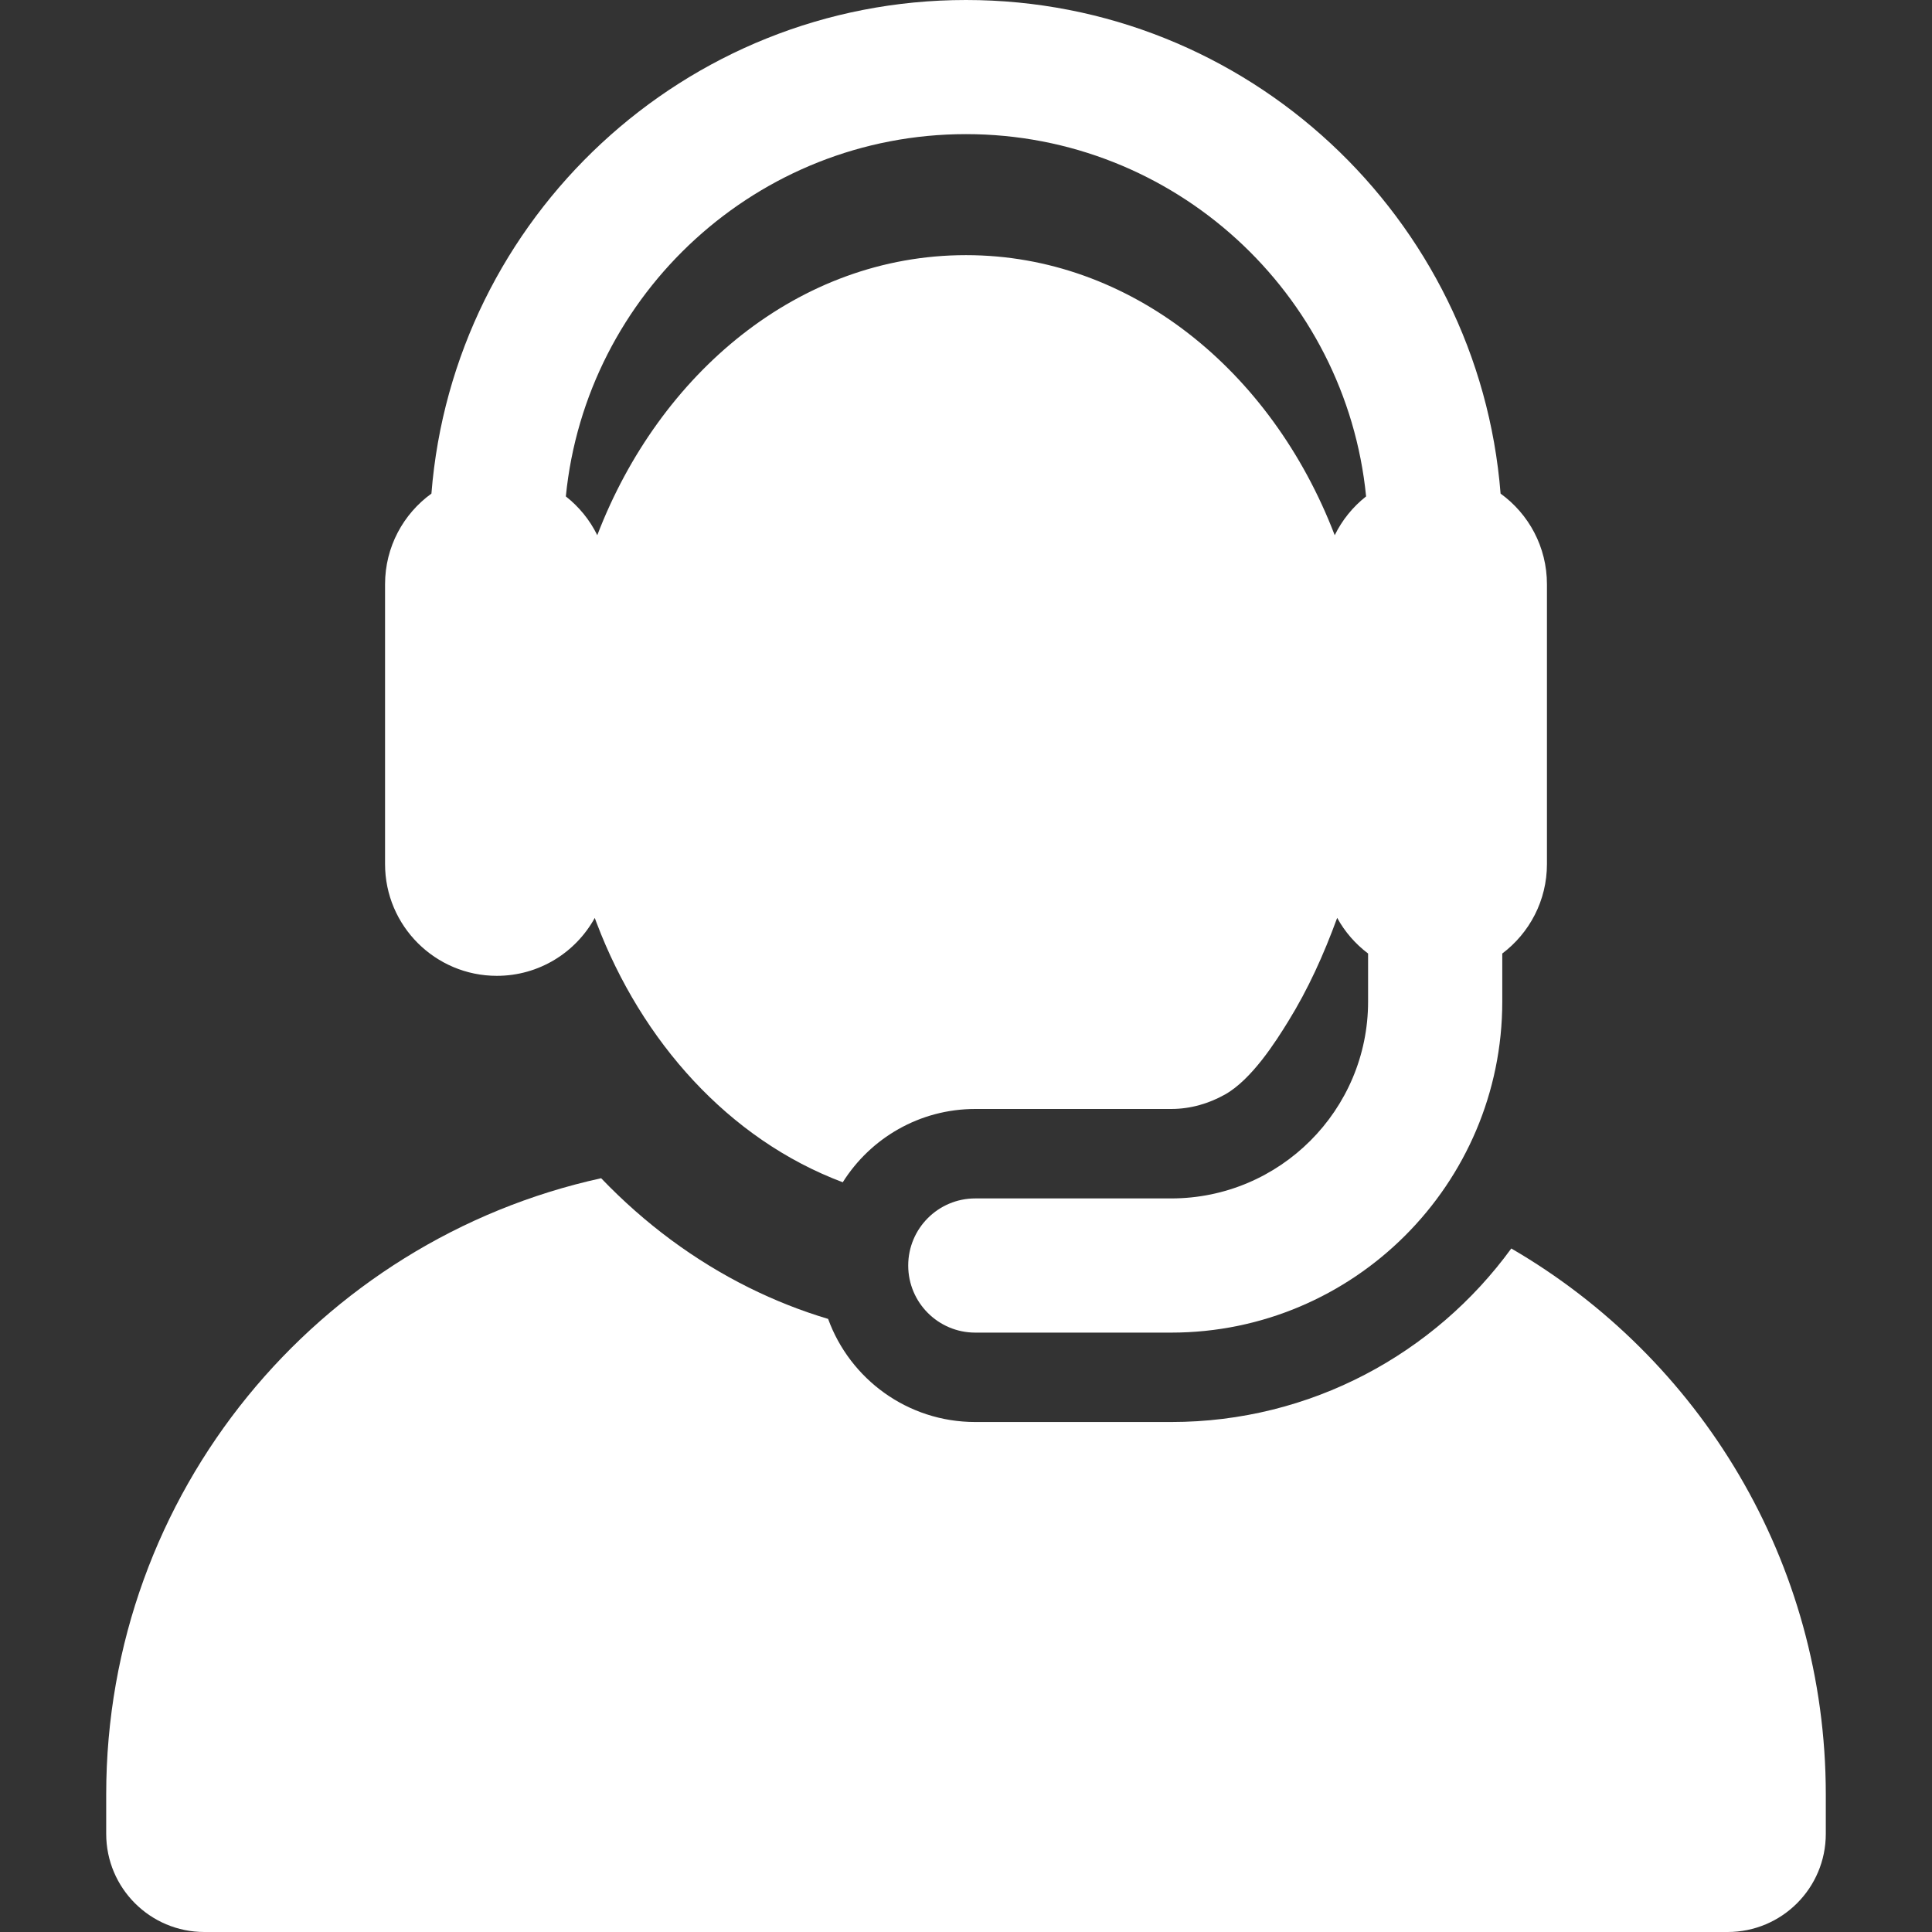 <svg width="33" height="33" viewBox="0 0 33 33" fill="none" xmlns="http://www.w3.org/2000/svg">
<rect x="0" y="0" width="33" height="33" fill="#333333" stroke="none"/>
<path d="M25.814 21.325C24.507 23.12 22.39 24.289 20.005 24.289H16.658C15.502 24.289 14.518 23.555 14.145 22.528C13.685 22.391 13.233 22.212 12.793 21.994C11.861 21.53 11.014 20.903 10.268 20.125C5.433 21.187 1.814 25.495 1.814 30.65V31.323C1.814 32.25 2.565 33 3.491 33H29.509C30.435 33 31.186 32.25 31.186 31.323V30.65C31.185 26.668 29.026 23.191 25.814 21.325Z" fill="white"/>
<path d="M8.486 16.668C9.207 16.668 9.834 16.269 10.159 15.679C10.168 15.703 10.176 15.726 10.185 15.749C10.188 15.756 10.19 15.763 10.193 15.77C10.955 17.777 12.439 19.459 14.395 20.194C14.868 19.442 15.705 18.942 16.659 18.942H20.005C20.339 18.942 20.65 18.848 20.922 18.696C21.38 18.44 21.791 17.791 22.003 17.447C22.343 16.897 22.607 16.314 22.84 15.678C22.971 15.917 23.152 16.124 23.368 16.287V17.107C23.368 18.962 21.86 20.47 20.005 20.47H16.658C16.026 20.47 15.513 20.983 15.513 21.616C15.513 22.249 16.026 22.762 16.658 22.762H20.005C23.123 22.762 25.66 20.225 25.66 17.107V16.287C26.123 15.938 26.423 15.384 26.423 14.759V11.304V9.98C26.423 9.342 26.111 8.778 25.631 8.431C25.258 3.72 21.305 0 16.5 0C11.694 0 7.742 3.72 7.369 8.431C6.889 8.778 6.577 9.342 6.577 9.98V14.759C6.577 15.816 7.436 16.668 8.486 16.668ZM16.5 2.291C20.057 2.291 22.991 5.01 23.334 8.479C23.109 8.656 22.925 8.882 22.798 9.142C21.717 6.321 19.304 4.358 16.5 4.358C13.636 4.358 11.261 6.389 10.206 9.131C10.205 9.134 10.203 9.138 10.202 9.142C10.075 8.882 9.89 8.656 9.665 8.479C10.008 5.01 12.943 2.291 16.5 2.291Z" fill="white"/>
</svg>
